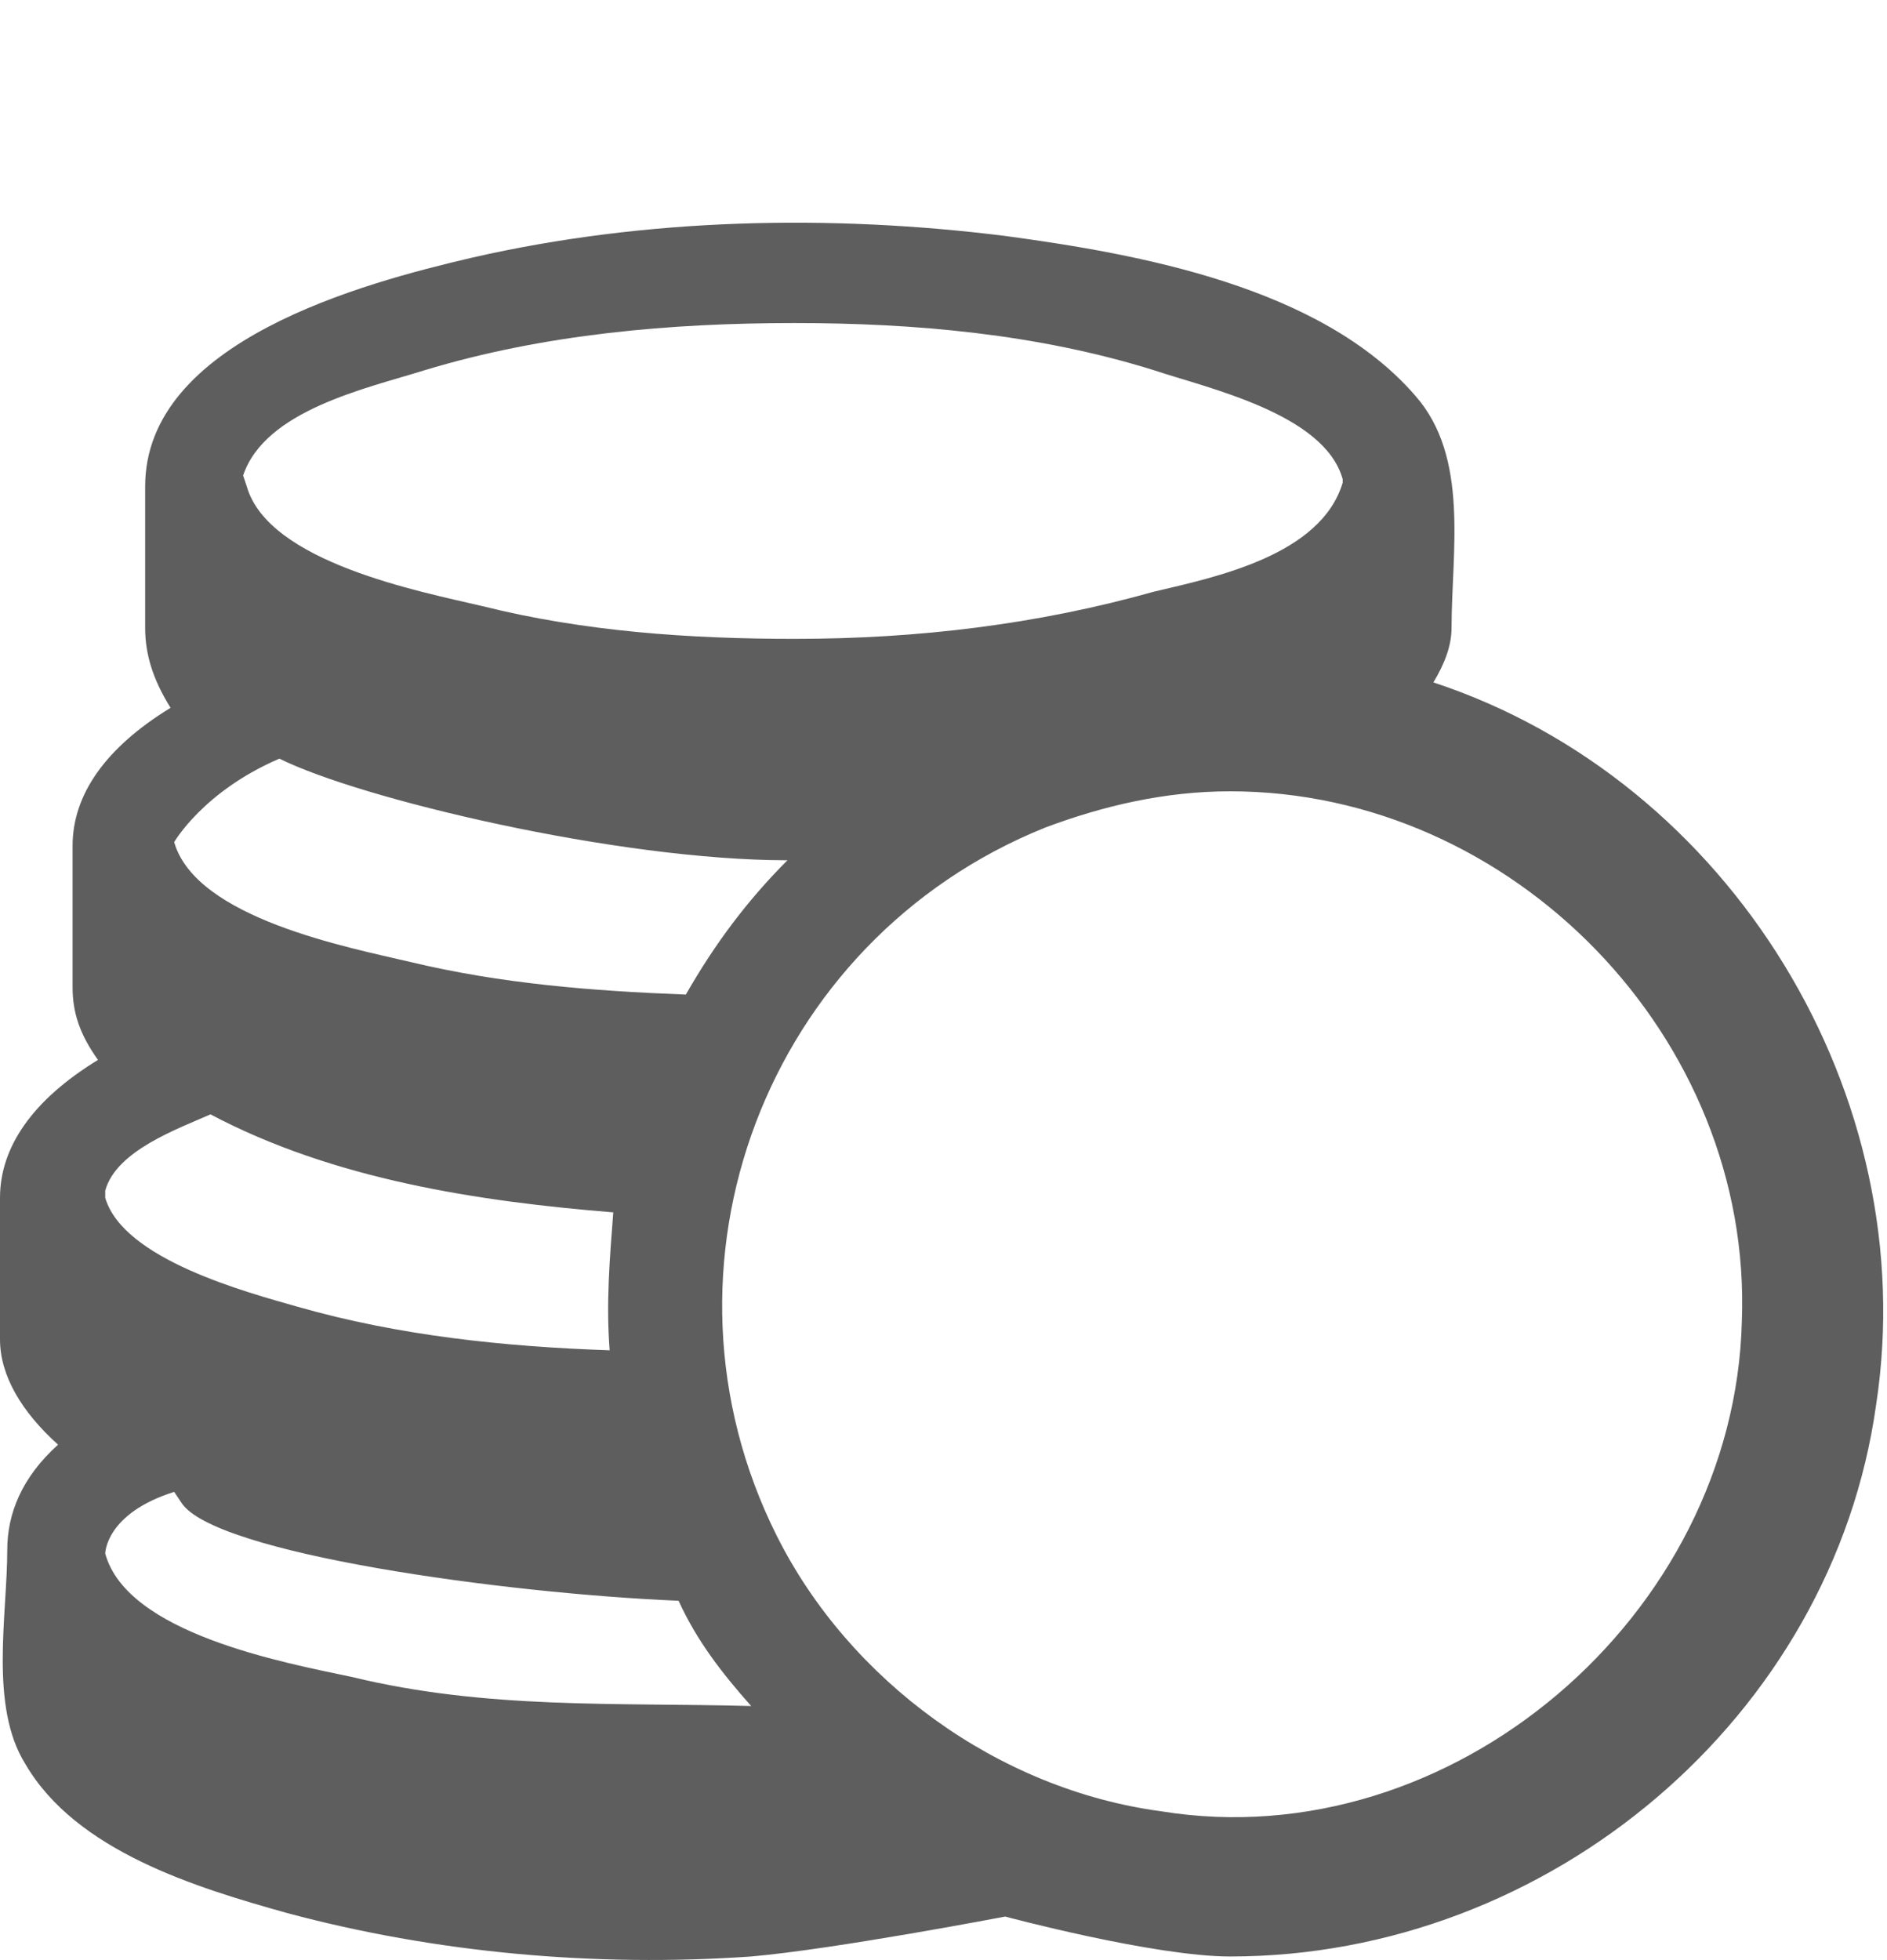 <?xml version="1.0" encoding="utf-8"?>
<!-- Generator: Adobe Illustrator 19.1.0, SVG Export Plug-In . SVG Version: 6.00 Build 0)  -->
<svg version="1.1" id="glyphicons" xmlns="http://www.w3.org/2000/svg" xmlns:xlink="http://www.w3.org/1999/xlink" x="0px" y="0px"
	 viewBox="-271 393.9 52 54" style="enable-background:new -271 393.9 52 54;" xml:space="preserve">
<style type="text/css">
	.st0{fill:#5E5E5E;}
</style>
<g id="coins">
	<g>
		<path class="st0" d="M-237.1,447.8c-2.1,0-6.2-1.1-6.2-1.1s-4.7,0.9-7,1.1c-4.3,0.3-8.7-0.1-12.8-1.2c-2.5-0.7-5.8-1.7-7.2-4.1
			c-1-1.6-0.5-4.1-0.5-5.9c0-1,0.4-2,1.4-2.9c-1-0.9-1.6-1.9-1.6-2.9v-3.9c0-1.4,0.9-2.7,2.7-3.8c-0.5-0.7-0.7-1.3-0.7-2v-3.9
			c0-1.4,0.9-2.7,2.7-3.8c-0.5-0.8-0.7-1.5-0.7-2.2v-3.9c0-4,6-5.6,9-6.3c4.8-1.1,9.9-1.2,14.7-0.6c3.7,0.5,8.7,1.4,11.3,4.4
			c1.5,1.7,1,4.3,1,6.4c0,0.5-0.2,1-0.5,1.5c8.2,2.7,13.5,11.4,12.2,19.9C-220.5,441.2-228.3,447.8-237.1,447.8z M-237.1,415.7
			c-1.8,0-3.5,0.4-5.1,1c-7.7,3.1-11.1,12.1-7.4,19.5c2,4,6.1,7,10.6,7.6c8,1.3,15.8-5.4,16-13.5
			C-222.7,422.5-229.3,415.7-237.1,415.7z M-268.1,436.7c0.6,2.2,4.9,3,6.8,3.4c3.7,0.9,7.3,0.7,11,0.8c-0.8-0.9-1.5-1.8-2-2.9
			c-4.8-0.2-12.8-1.3-13.7-2.7l-0.2-0.3C-268.1,435.6-268.1,436.7-268.1,436.7z M-268.1,426.9c0.5,1.7,3.9,2.6,5.3,3
			c2.8,0.8,5.7,1.1,8.6,1.2c-0.1-1.3,0-2.5,0.1-3.8c-3.7-0.3-7.7-0.9-11.1-2.7c-0.9,0.4-2.6,1-2.9,2.1v0.1V426.9z M-266.2,417.1
			c0.6,2.1,4.8,2.9,6.5,3.3c2.5,0.6,5,0.8,7.6,0.9c0.8-1.4,1.7-2.6,2.8-3.7c-4.7,0-11.8-1.7-14-2.8
			C-265.4,415.7-266.2,417.1-266.2,417.1z M-264.2,407.3c0.6,2.1,4.8,2.9,6.5,3.3c2.8,0.7,5.7,0.9,8.6,0.9c3.4,0,6.7-0.4,9.9-1.3
			c1.7-0.4,4.6-1,5.2-3v-0.1c-0.5-1.8-3.7-2.5-5.2-3c-3.2-1-6.6-1.3-9.9-1.3c-3.4,0-6.9,0.3-10.2,1.3c-1.6,0.5-4.4,1.1-5,2.9
			L-264.2,407.3z"/>
	</g>
</g>
</svg>
